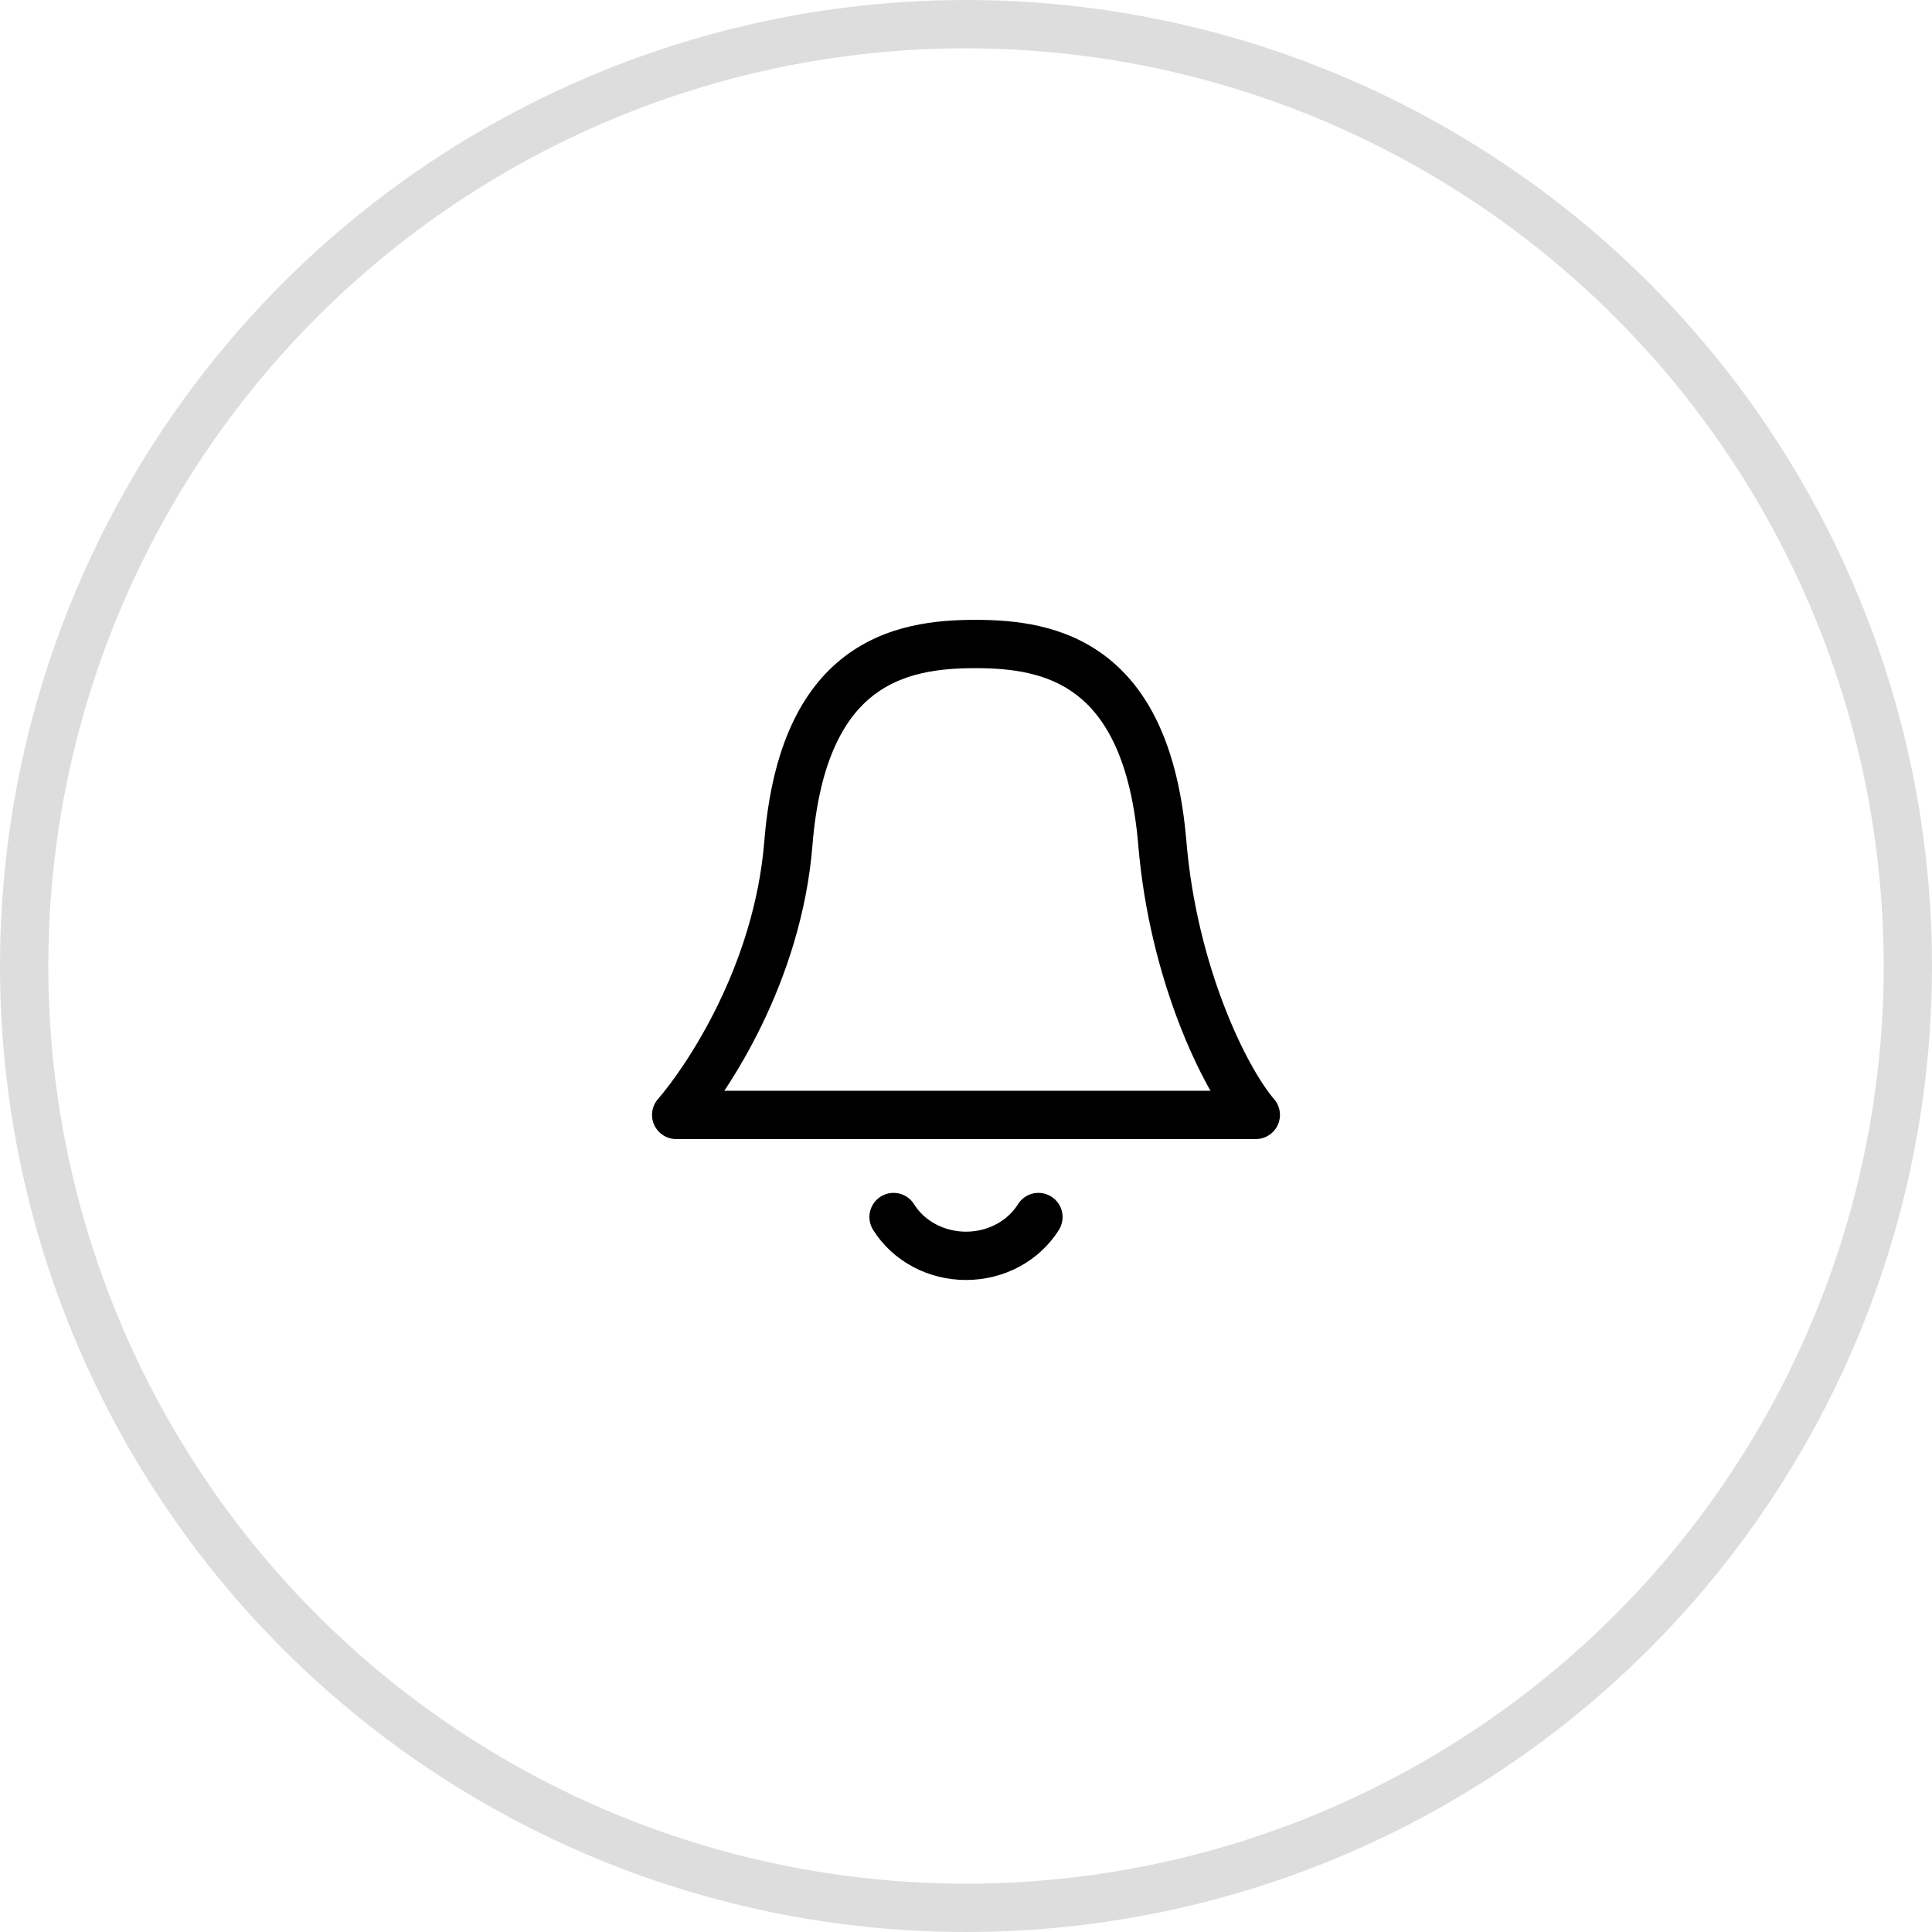 <svg width="60" height="60" viewBox="0 0 60 60" fill="none" xmlns="http://www.w3.org/2000/svg">
<g id="icon-press">
<path id="Vector" d="M21 34.625L20.431 34.136C20.24 34.358 20.196 34.672 20.318 34.938C20.441 35.204 20.707 35.375 21 35.375V34.625ZM24.484 26.188L25.232 26.248L24.484 26.188ZM36.097 26.188L36.844 26.125H36.844L36.097 26.188ZM39 34.625V35.375C39.293 35.375 39.56 35.204 39.682 34.938C39.804 34.672 39.76 34.358 39.569 34.136L39 34.625ZM32.886 38.193C33.106 37.841 32.998 37.379 32.647 37.16C32.296 36.94 31.833 37.047 31.614 37.399L32.886 38.193ZM28.387 37.399C28.167 37.047 27.705 36.94 27.353 37.16C27.002 37.379 26.895 37.841 27.114 38.193L28.387 37.399ZM21.569 35.114C22.598 33.918 24.887 30.524 25.232 26.248L23.736 26.127C23.426 29.978 21.338 33.083 20.431 34.136L21.569 35.114ZM25.232 26.248C25.448 23.562 26.264 22.251 27.142 21.58C28.043 20.892 29.169 20.75 30.291 20.75V19.25C29.089 19.25 27.539 19.389 26.231 20.388C24.9 21.405 23.973 23.188 23.736 26.127L25.232 26.248ZM30.291 20.75C31.411 20.75 32.533 20.892 33.432 21.58C34.309 22.251 35.124 23.563 35.35 26.25L36.844 26.125C36.598 23.187 35.672 21.405 34.344 20.389C33.038 19.389 31.492 19.25 30.291 19.25V20.75ZM35.35 26.25C35.526 28.347 36.028 30.245 36.612 31.767C37.192 33.275 37.871 34.462 38.432 35.114L39.569 34.136C39.162 33.663 38.559 32.65 38.013 31.229C37.472 29.823 37.007 28.064 36.844 26.125L35.35 26.25ZM31.614 37.399C31.457 37.65 31.228 37.865 30.944 38.017L31.653 39.34C32.159 39.068 32.586 38.675 32.886 38.193L31.614 37.399ZM30.944 38.017C30.66 38.169 30.334 38.251 30 38.251V39.751C30.577 39.751 31.147 39.61 31.653 39.34L30.944 38.017ZM30 38.251C29.666 38.251 29.34 38.169 29.056 38.017L28.348 39.34C28.853 39.61 29.423 39.751 30 39.751V38.251ZM29.056 38.017C28.772 37.865 28.543 37.65 28.387 37.399L27.114 38.193C27.414 38.675 27.842 39.068 28.348 39.34L29.056 38.017ZM39 33.875H21V35.375H39V33.875Z" fill="black"/>
<circle id="Ellipse 154" opacity="0.15" cx="30" cy="30" r="29.25" stroke="#1F1F1F" stroke-width="1.5"/>
</g>
</svg>
